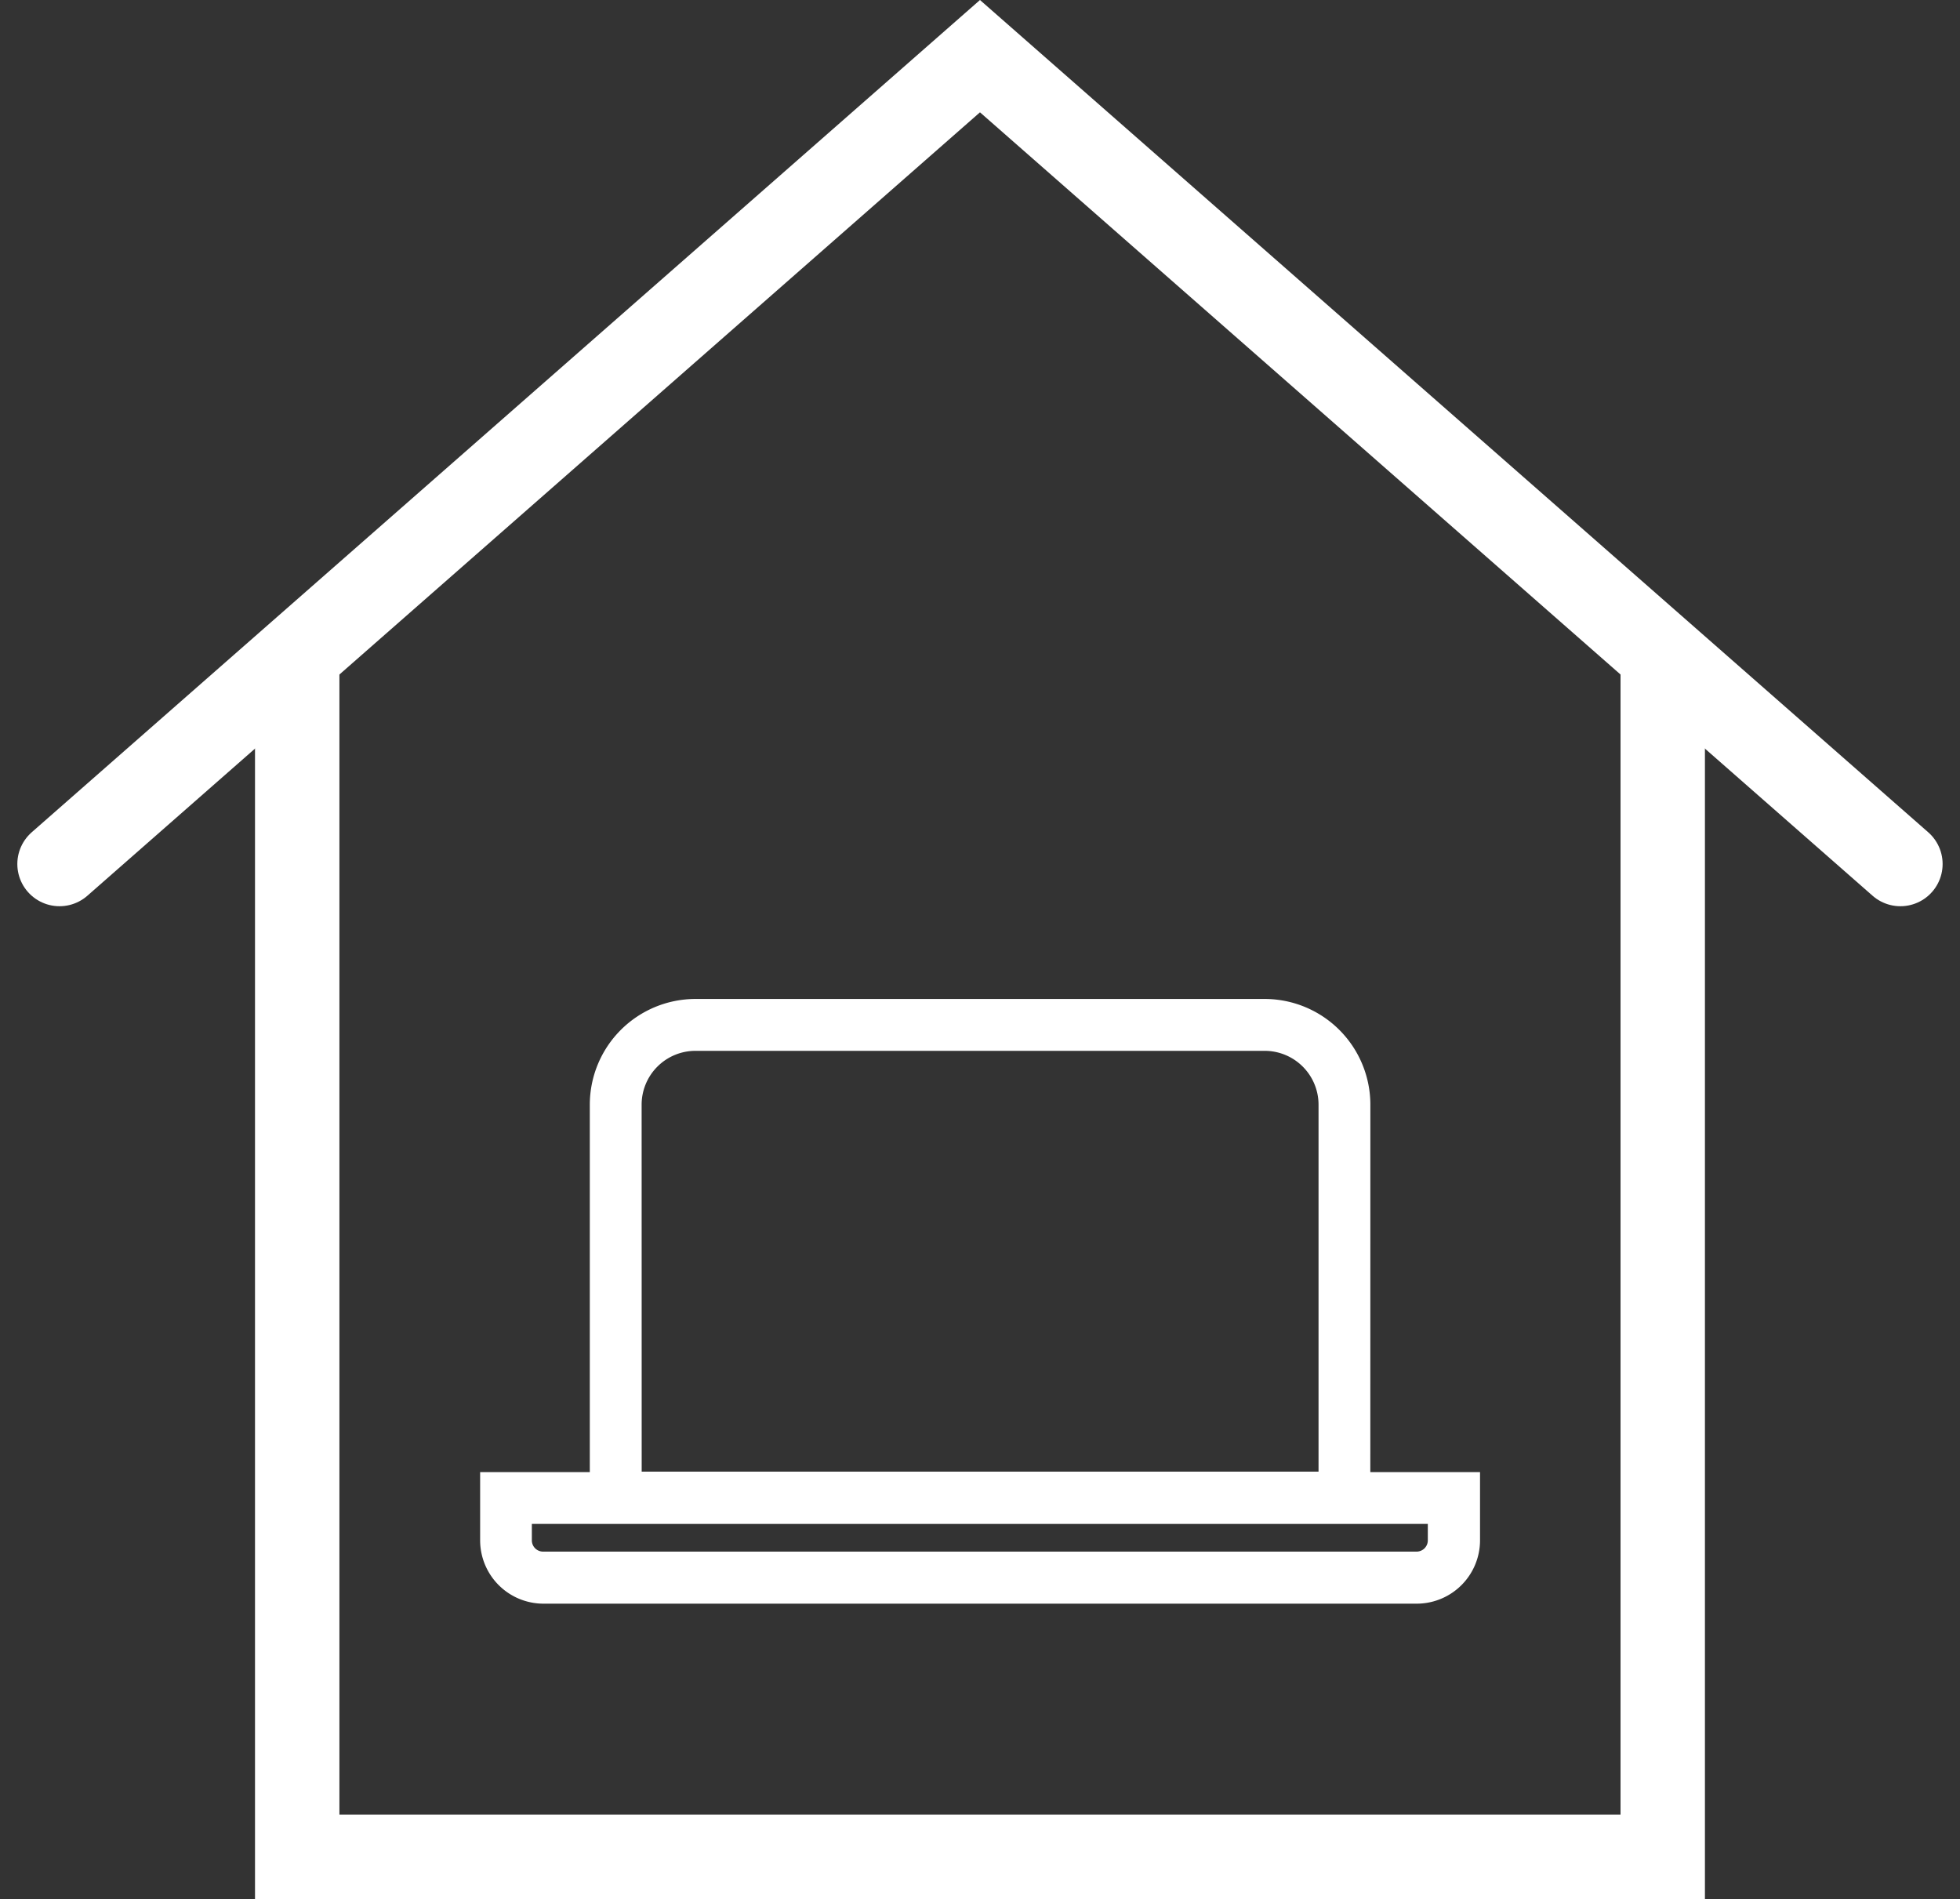 <svg xmlns="http://www.w3.org/2000/svg" width="34.833" height="33.748" viewBox="0 0 34.833 33.748"><rect x="0" y="0" width="34.833" height="33.748" fill="#333333" stroke="none"/><g transform="translate(-1345.842 -3320.002)"><g transform="translate(323.327 2962.886)"><path d="M1068.958,412.339v21.25H1044.69v-21.25" transform="translate(-16.893 -43.475)" fill="none" stroke="#fff" stroke-miterlimit="10" stroke-width="1.5"/><path d="M1023.573,372.47l16.358-14.356,16.358,14.356" transform="translate(0 0)" fill="none" stroke="#fff" stroke-linecap="round" stroke-miterlimit="10" stroke-width="1.5"/></g><g transform="translate(421.375 2867.875)"><g transform="translate(934.949 469.875)"><path d="M953.22,479.2H939.349v-7.444a1.88,1.88,0,0,1,1.878-1.877h10.116a1.88,1.88,0,0,1,1.878,1.877Zm-12.949-.921H952.3v-6.522a.957.957,0,0,0-.956-.956H941.226a.957.957,0,0,0-.956.956Z" transform="translate(-939.349 -469.875)" fill="#fff"/></g><g transform="translate(932.998 478.287)"><path d="M949.645,499.6H934.122A1.126,1.126,0,0,1,933,498.476v-1.214H950.77v1.214A1.126,1.126,0,0,1,949.645,499.6Zm-15.726-1.417v.292a.2.2,0,0,0,.2.2h15.523a.2.2,0,0,0,.2-.2v-.292Z" transform="translate(-932.998 -497.262)" fill="#fff"/></g></g></g></svg>